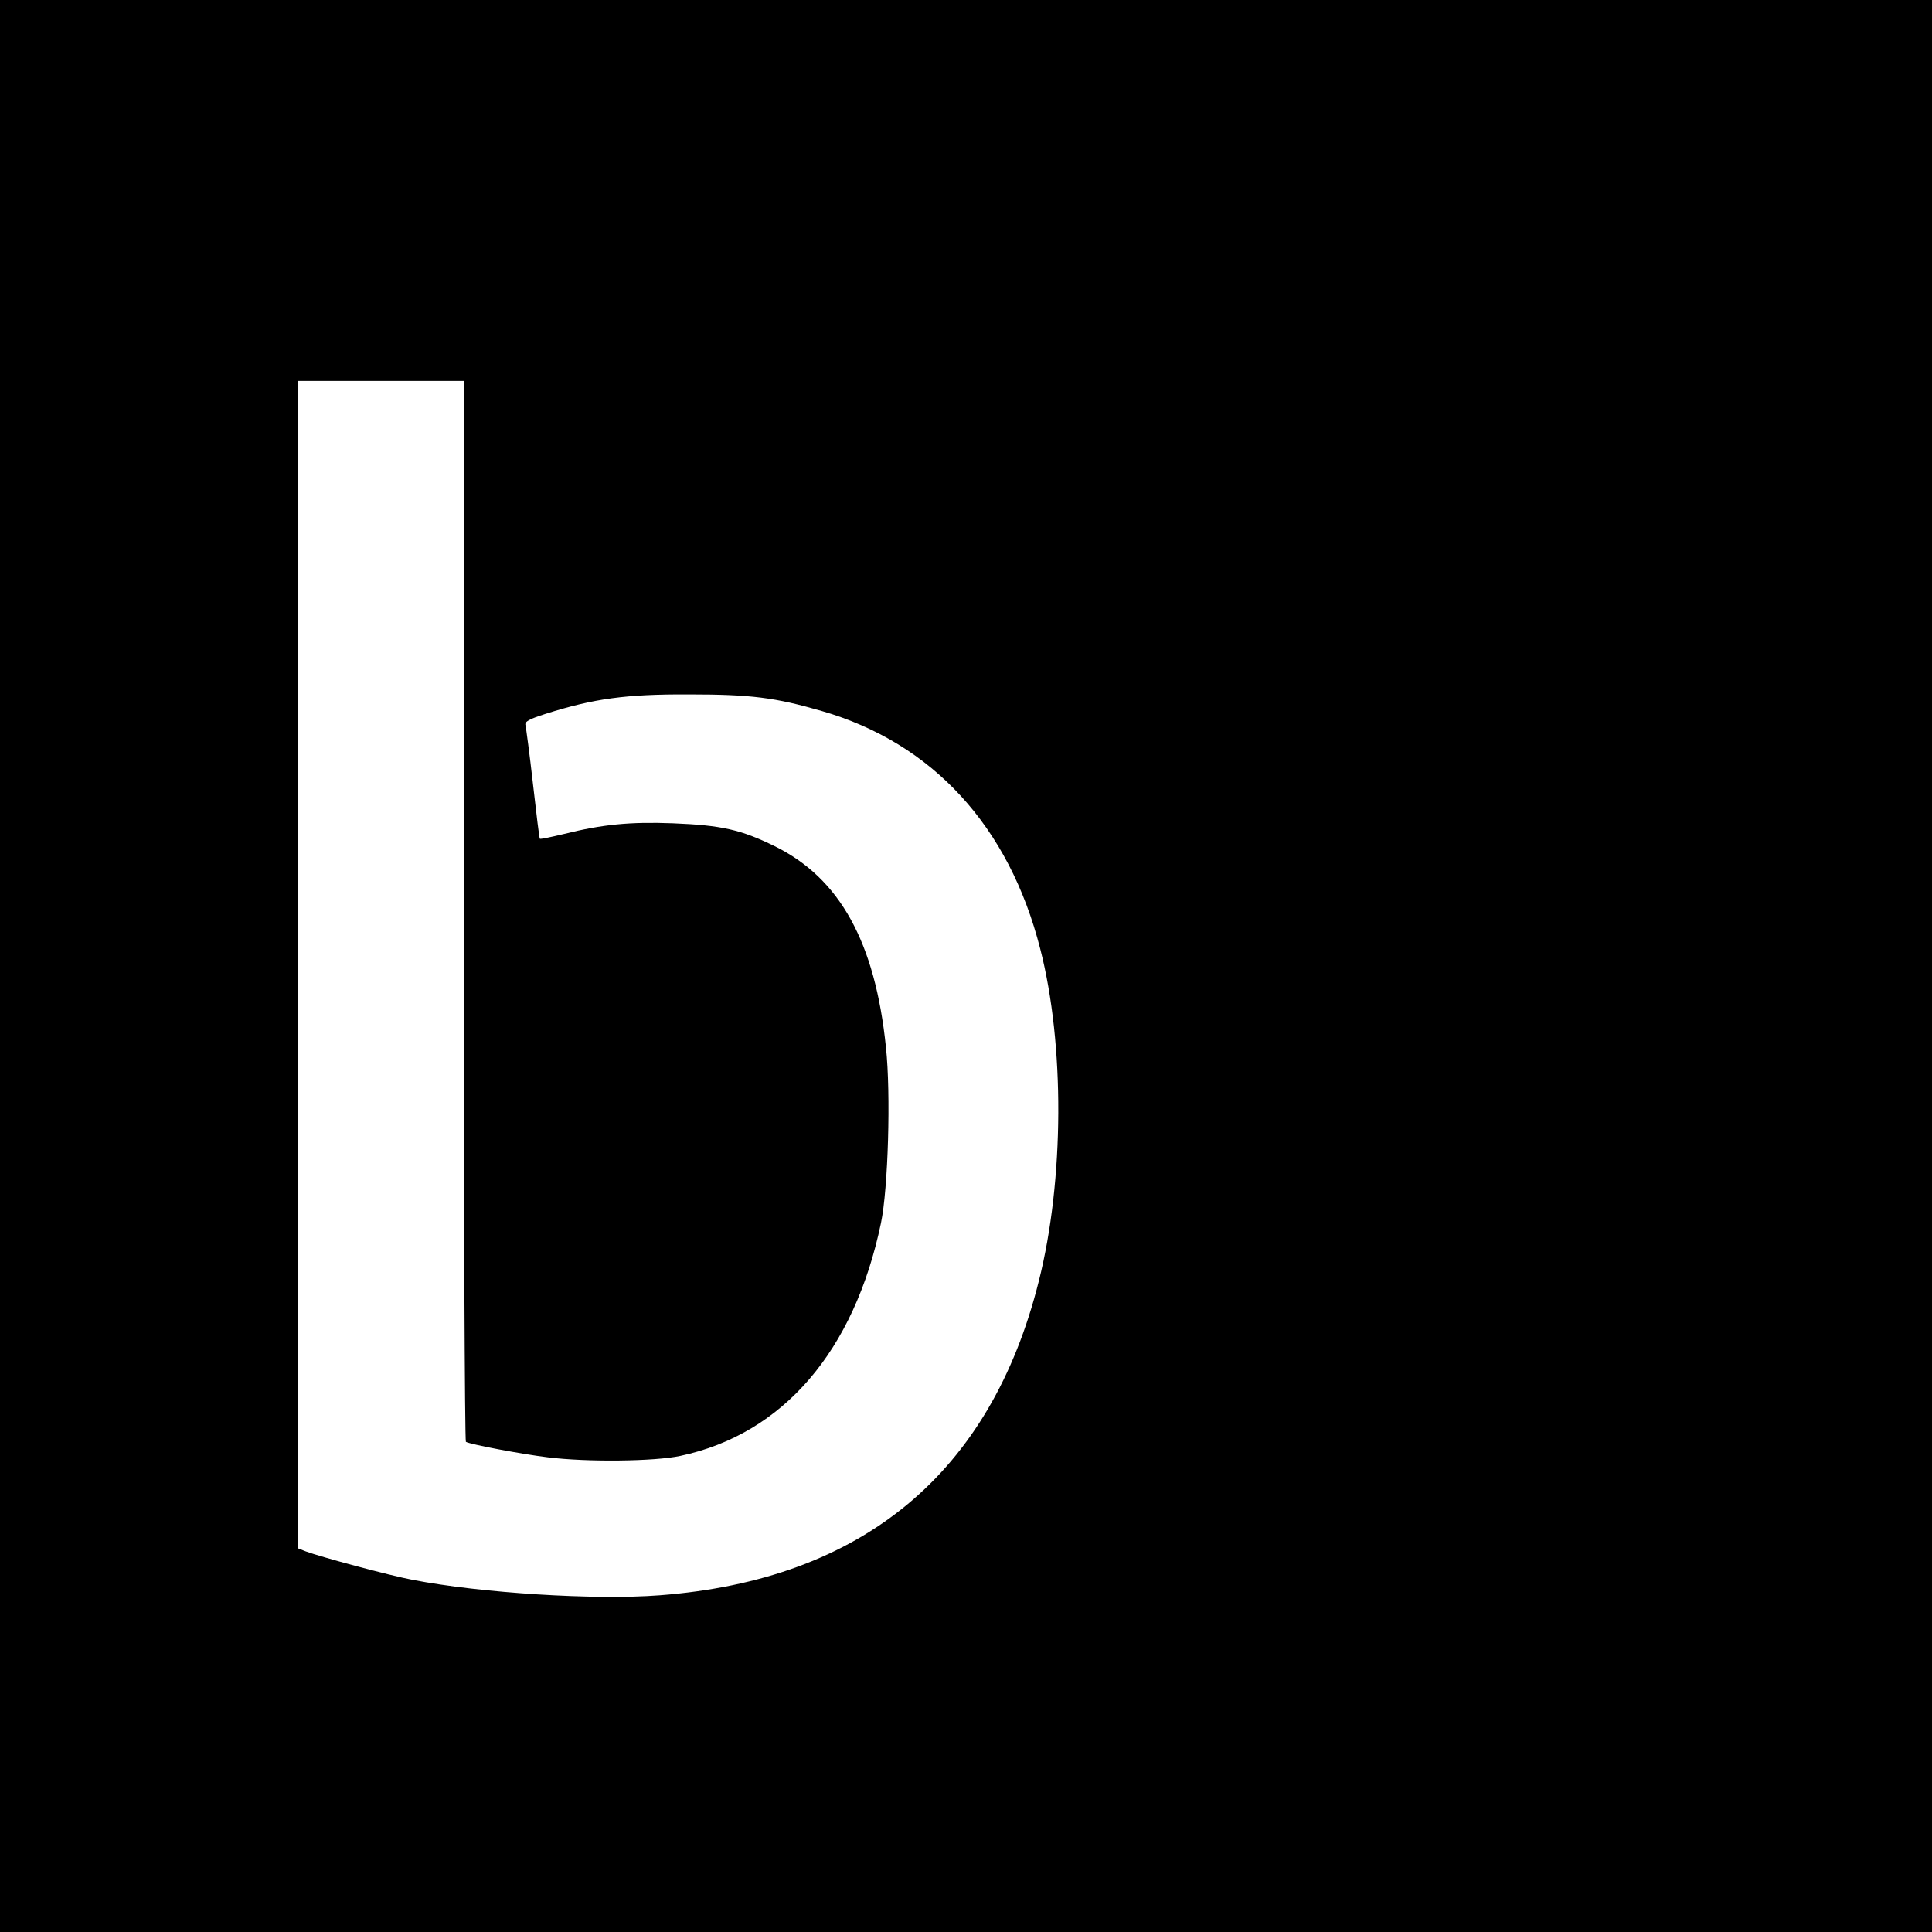 <?xml version="1.0" standalone="no"?>
<!DOCTYPE svg PUBLIC "-//W3C//DTD SVG 20010904//EN"
 "http://www.w3.org/TR/2001/REC-SVG-20010904/DTD/svg10.dtd">
<svg version="1.0" xmlns="http://www.w3.org/2000/svg"
 width="700pt" height="700pt" viewBox="0 0 700 700"
 preserveAspectRatio="xMidYMid meet">
<g transform="translate(0,700) scale(0.1,-0.1)"
fill="#000000" stroke="none">
<path d="M0 3500 l0 -3500 3500 0 3500 0 0 3500 0 3500 -3500 0 -3500 0 0
-3500z m1680 201 c0 -1056 4 -1922 8 -1925 14 -9 204 -45 296 -56 143 -18 388
-15 481 5 372 79 630 379 727 844 26 125 36 468 18 636 -39 381 -167 613 -403
729 -122 60 -193 76 -368 83 -157 6 -257 -4 -397 -39 -46 -11 -84 -19 -86 -17
-2 2 -13 92 -25 199 -12 107 -25 203 -27 212 -4 13 11 22 74 42 174 55 290 71
517 70 225 0 313 -11 482 -60 402 -116 679 -418 792 -862 89 -346 87 -838 -5
-1203 -174 -697 -639 -1083 -1374 -1139 -233 -18 -648 8 -895 56 -81 15 -337
84 -387 103 l-28 11 0 2115 0 2115 300 0 300 0 0 -1919z"/>
</g>
</svg>
